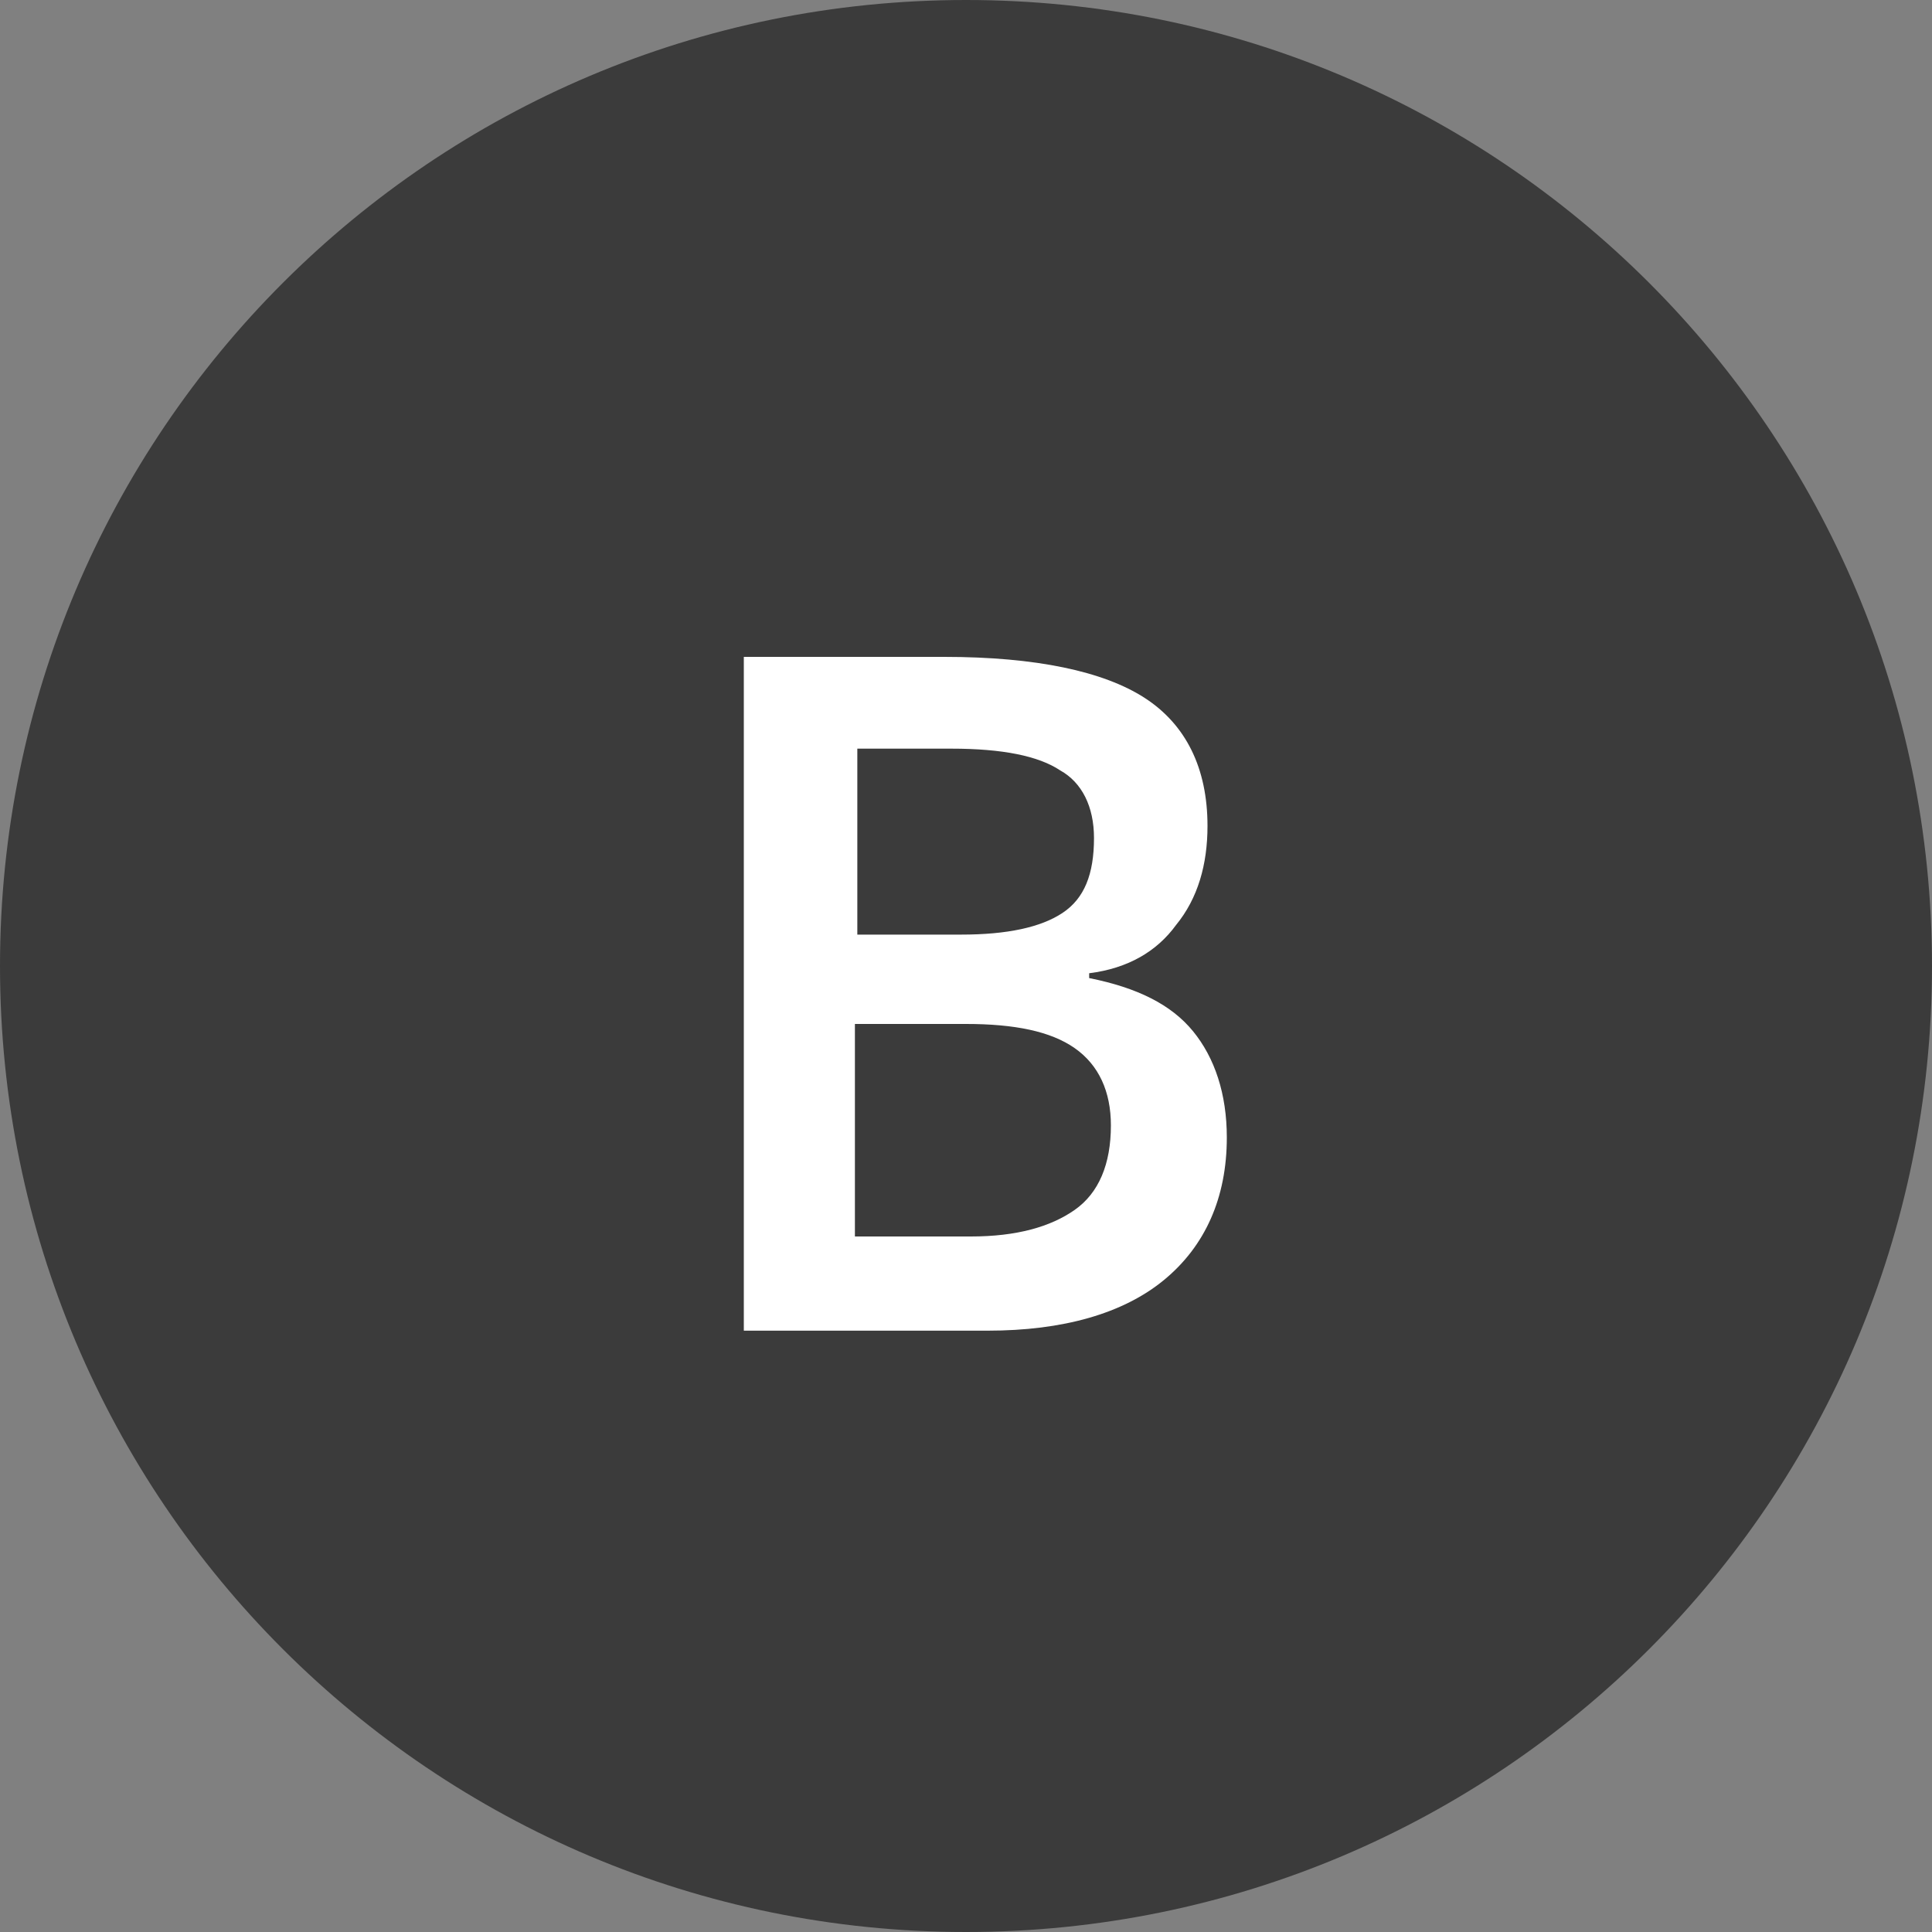 <?xml version="1.0" encoding="utf-8"?>
<!-- Generator: Adobe Illustrator 21.1.0, SVG Export Plug-In . SVG Version: 6.00 Build 0)  -->
<svg version="1.1" id="Livello_1" xmlns="http://www.w3.org/2000/svg" xmlns:xlink="http://www.w3.org/1999/xlink" x="0px" y="0px"
	 viewBox="0 0 80 80" style="enable-background:new 0 0 80 80;" xml:space="preserve">
<rect x="0" y="0" width="80" height="80" fill="#808080" stroke="none"/>
<style type="text/css">
	.st0{fill:#3B3B3B;}
	.st1{enable-background:new    ;}
	.st2{fill:#FFFFFF;}
</style>
<g id="Raggruppa_805" transform="translate(14879 21037)">
	<path id="Tracciato_1066" class="st0" d="M-14839-21037c22.1,0,40,17.9,40,40s-17.9,40-40,40s-40-17.9-40-40
		S-14861.1-21037-14839-21037z"/>
	<g class="st1">
		<path class="st2" d="M-14848.2-21009.8h8.3c3.8,0,6.6,0.6,8.3,1.7c1.7,1.1,2.6,2.9,2.6,5.3c0,1.6-0.4,3-1.3,4.1
			c-0.8,1.1-2,1.8-3.6,2v0.2c2,0.4,3.4,1.1,4.3,2.2c0.9,1.1,1.4,2.6,1.4,4.4c0,2.5-0.9,4.5-2.6,5.9c-1.7,1.4-4.2,2.1-7.3,2.1h-10.1
			V-21009.8z M-14843.6-20998.3h4.4c1.9,0,3.3-0.3,4.2-0.9s1.3-1.6,1.3-3.1c0-1.3-0.5-2.3-1.4-2.8c-0.9-0.6-2.4-0.9-4.5-0.9h-3.9
			V-20998.3z M-14843.6-20994.6v8.8h4.8c1.9,0,3.3-0.4,4.3-1.1c1-0.7,1.5-1.9,1.5-3.5c0-1.4-0.5-2.5-1.5-3.2c-1-0.7-2.5-1-4.5-1
			H-14843.6z"/>
	</g>
</g>
</svg>
